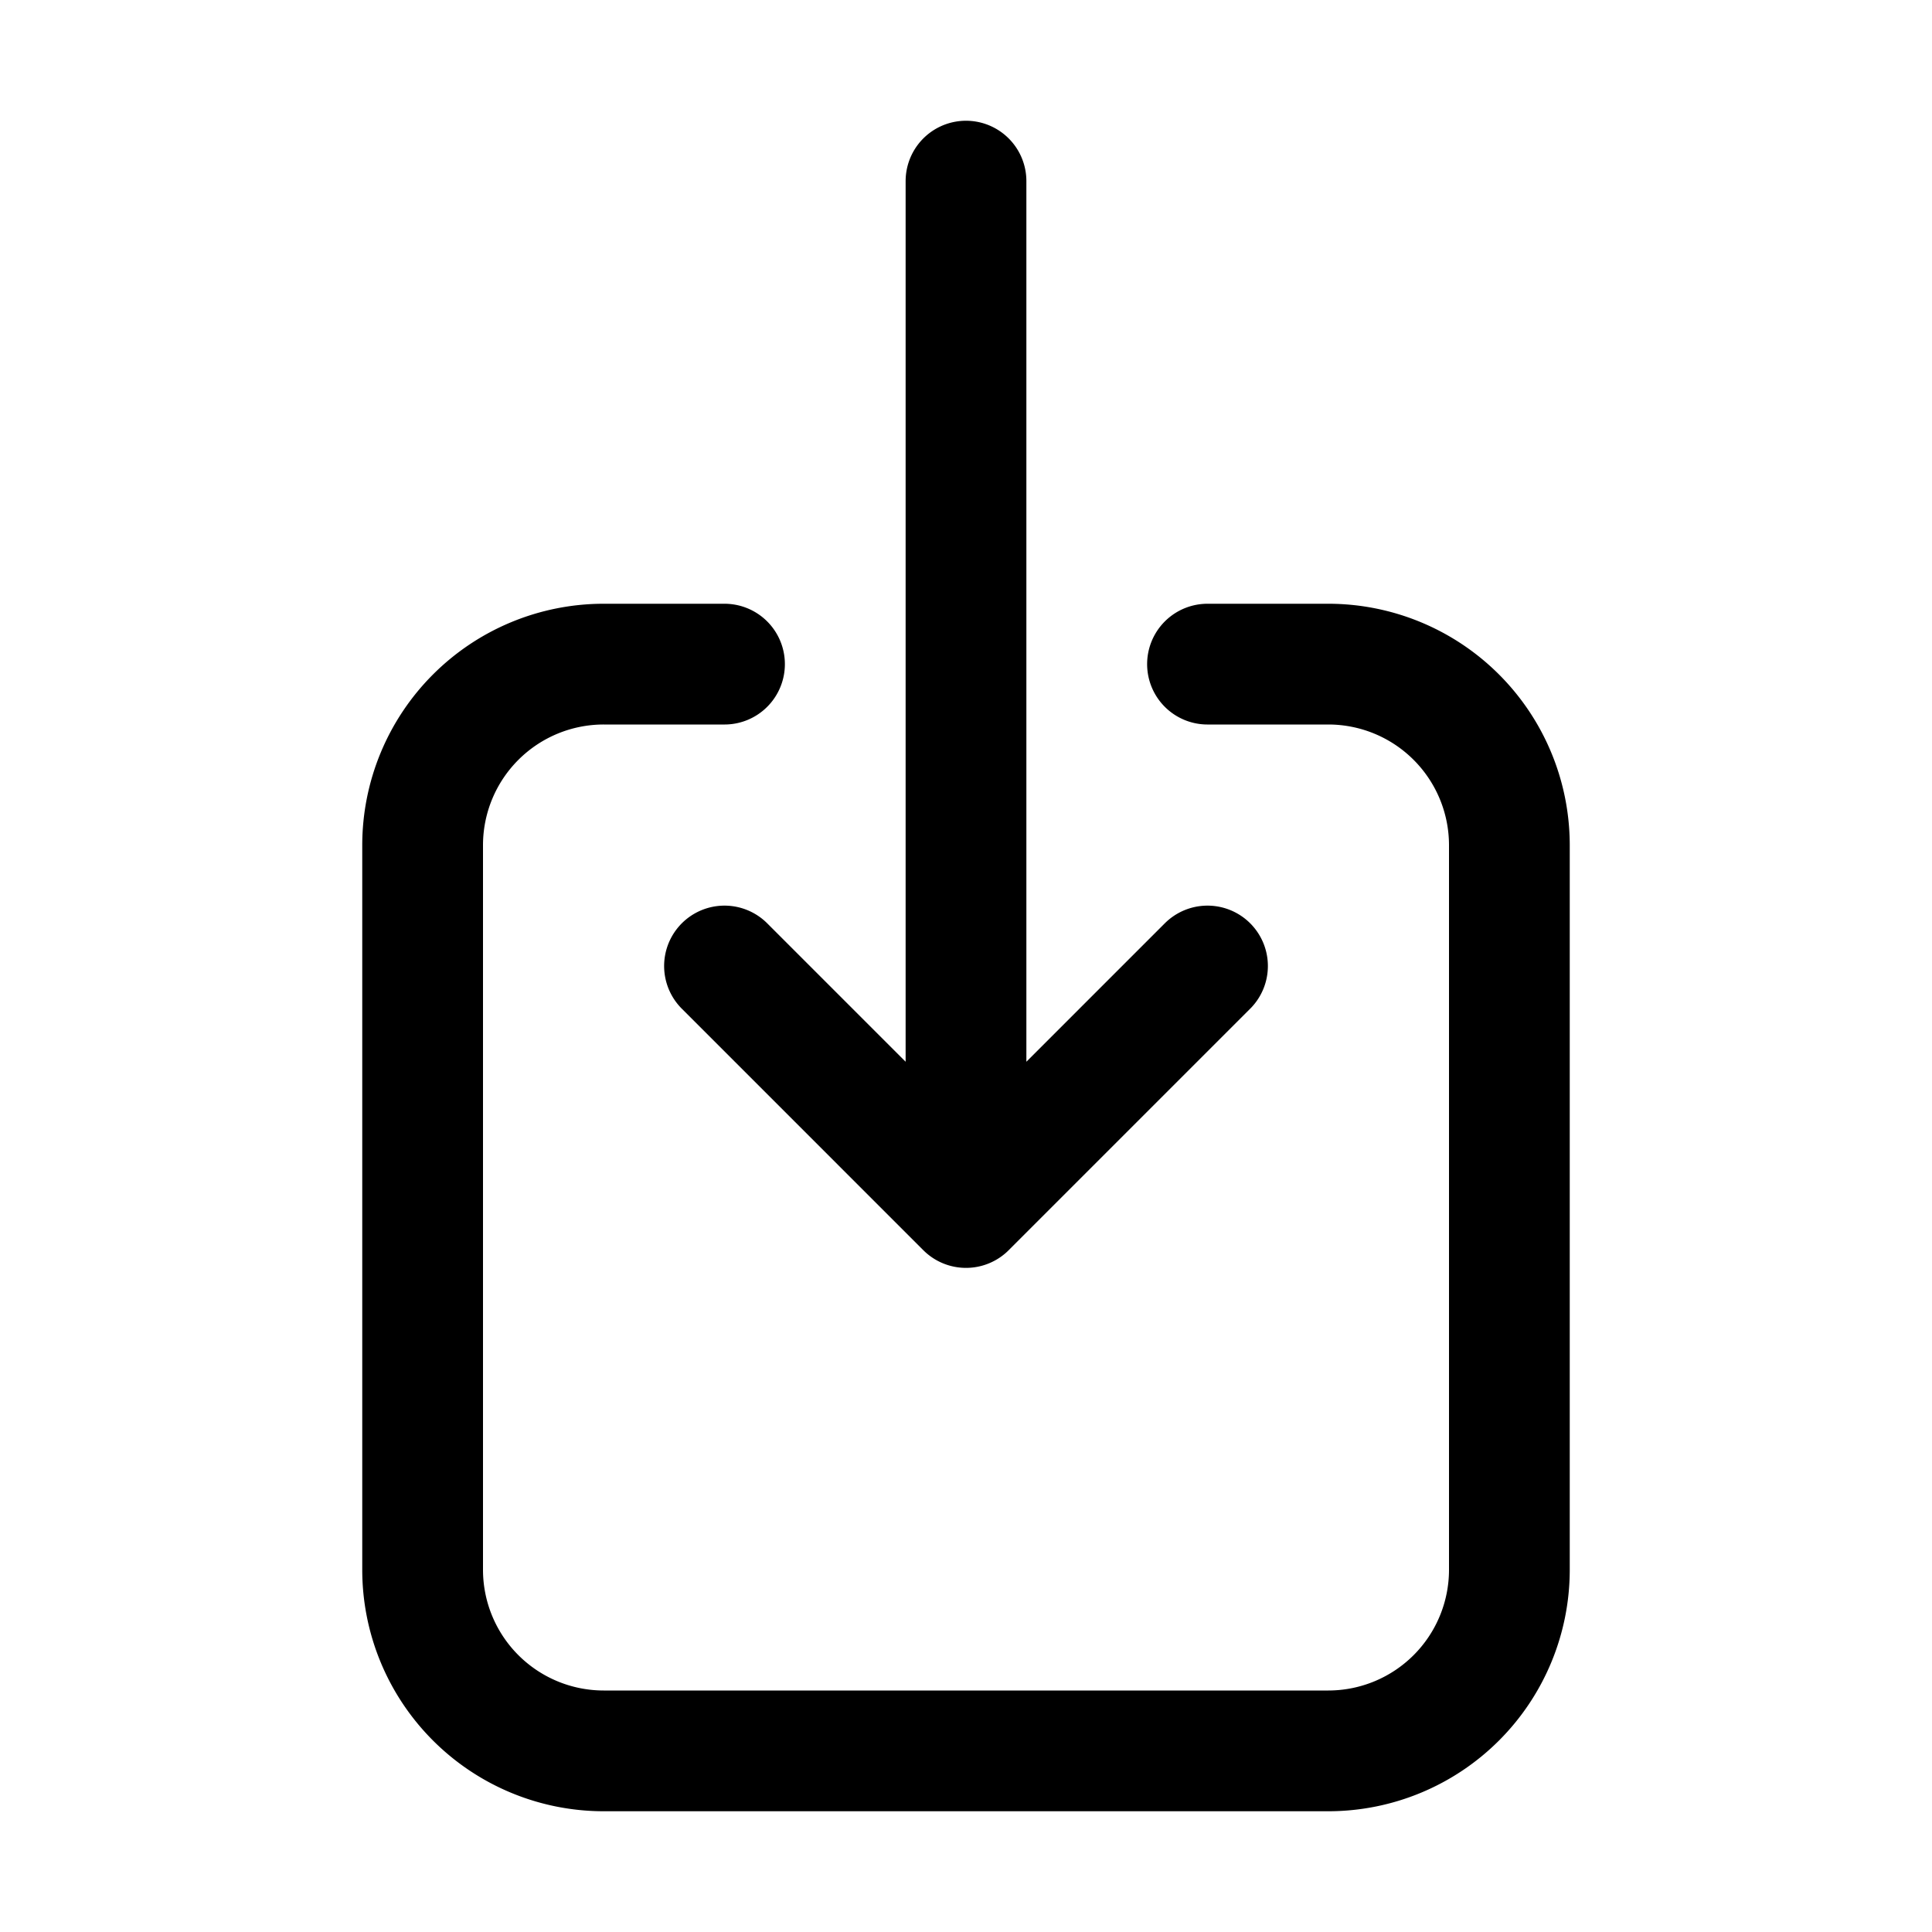 <svg class="size-6" fill="none" stroke="currentColor" stroke-width="1.5" version="1.1" viewBox="0 0 24 24" xmlns="http://www.w3.org/2000/svg">
 <path d="M9 8.25H7.5a2.25 2.25 0 0 0-2.25 2.25v9a2.25 2.25 0 0 0 2.25 2.25h9a2.25 2.25 0 0 0 2.25-2.25v-9a2.25 2.25 0 0 0-2.25-2.25H15M9 12l3 3m0 0 3-3m-3 3V2.25" stroke="#000" stroke-linecap="round" stroke-linejoin="round"/>
</svg>
